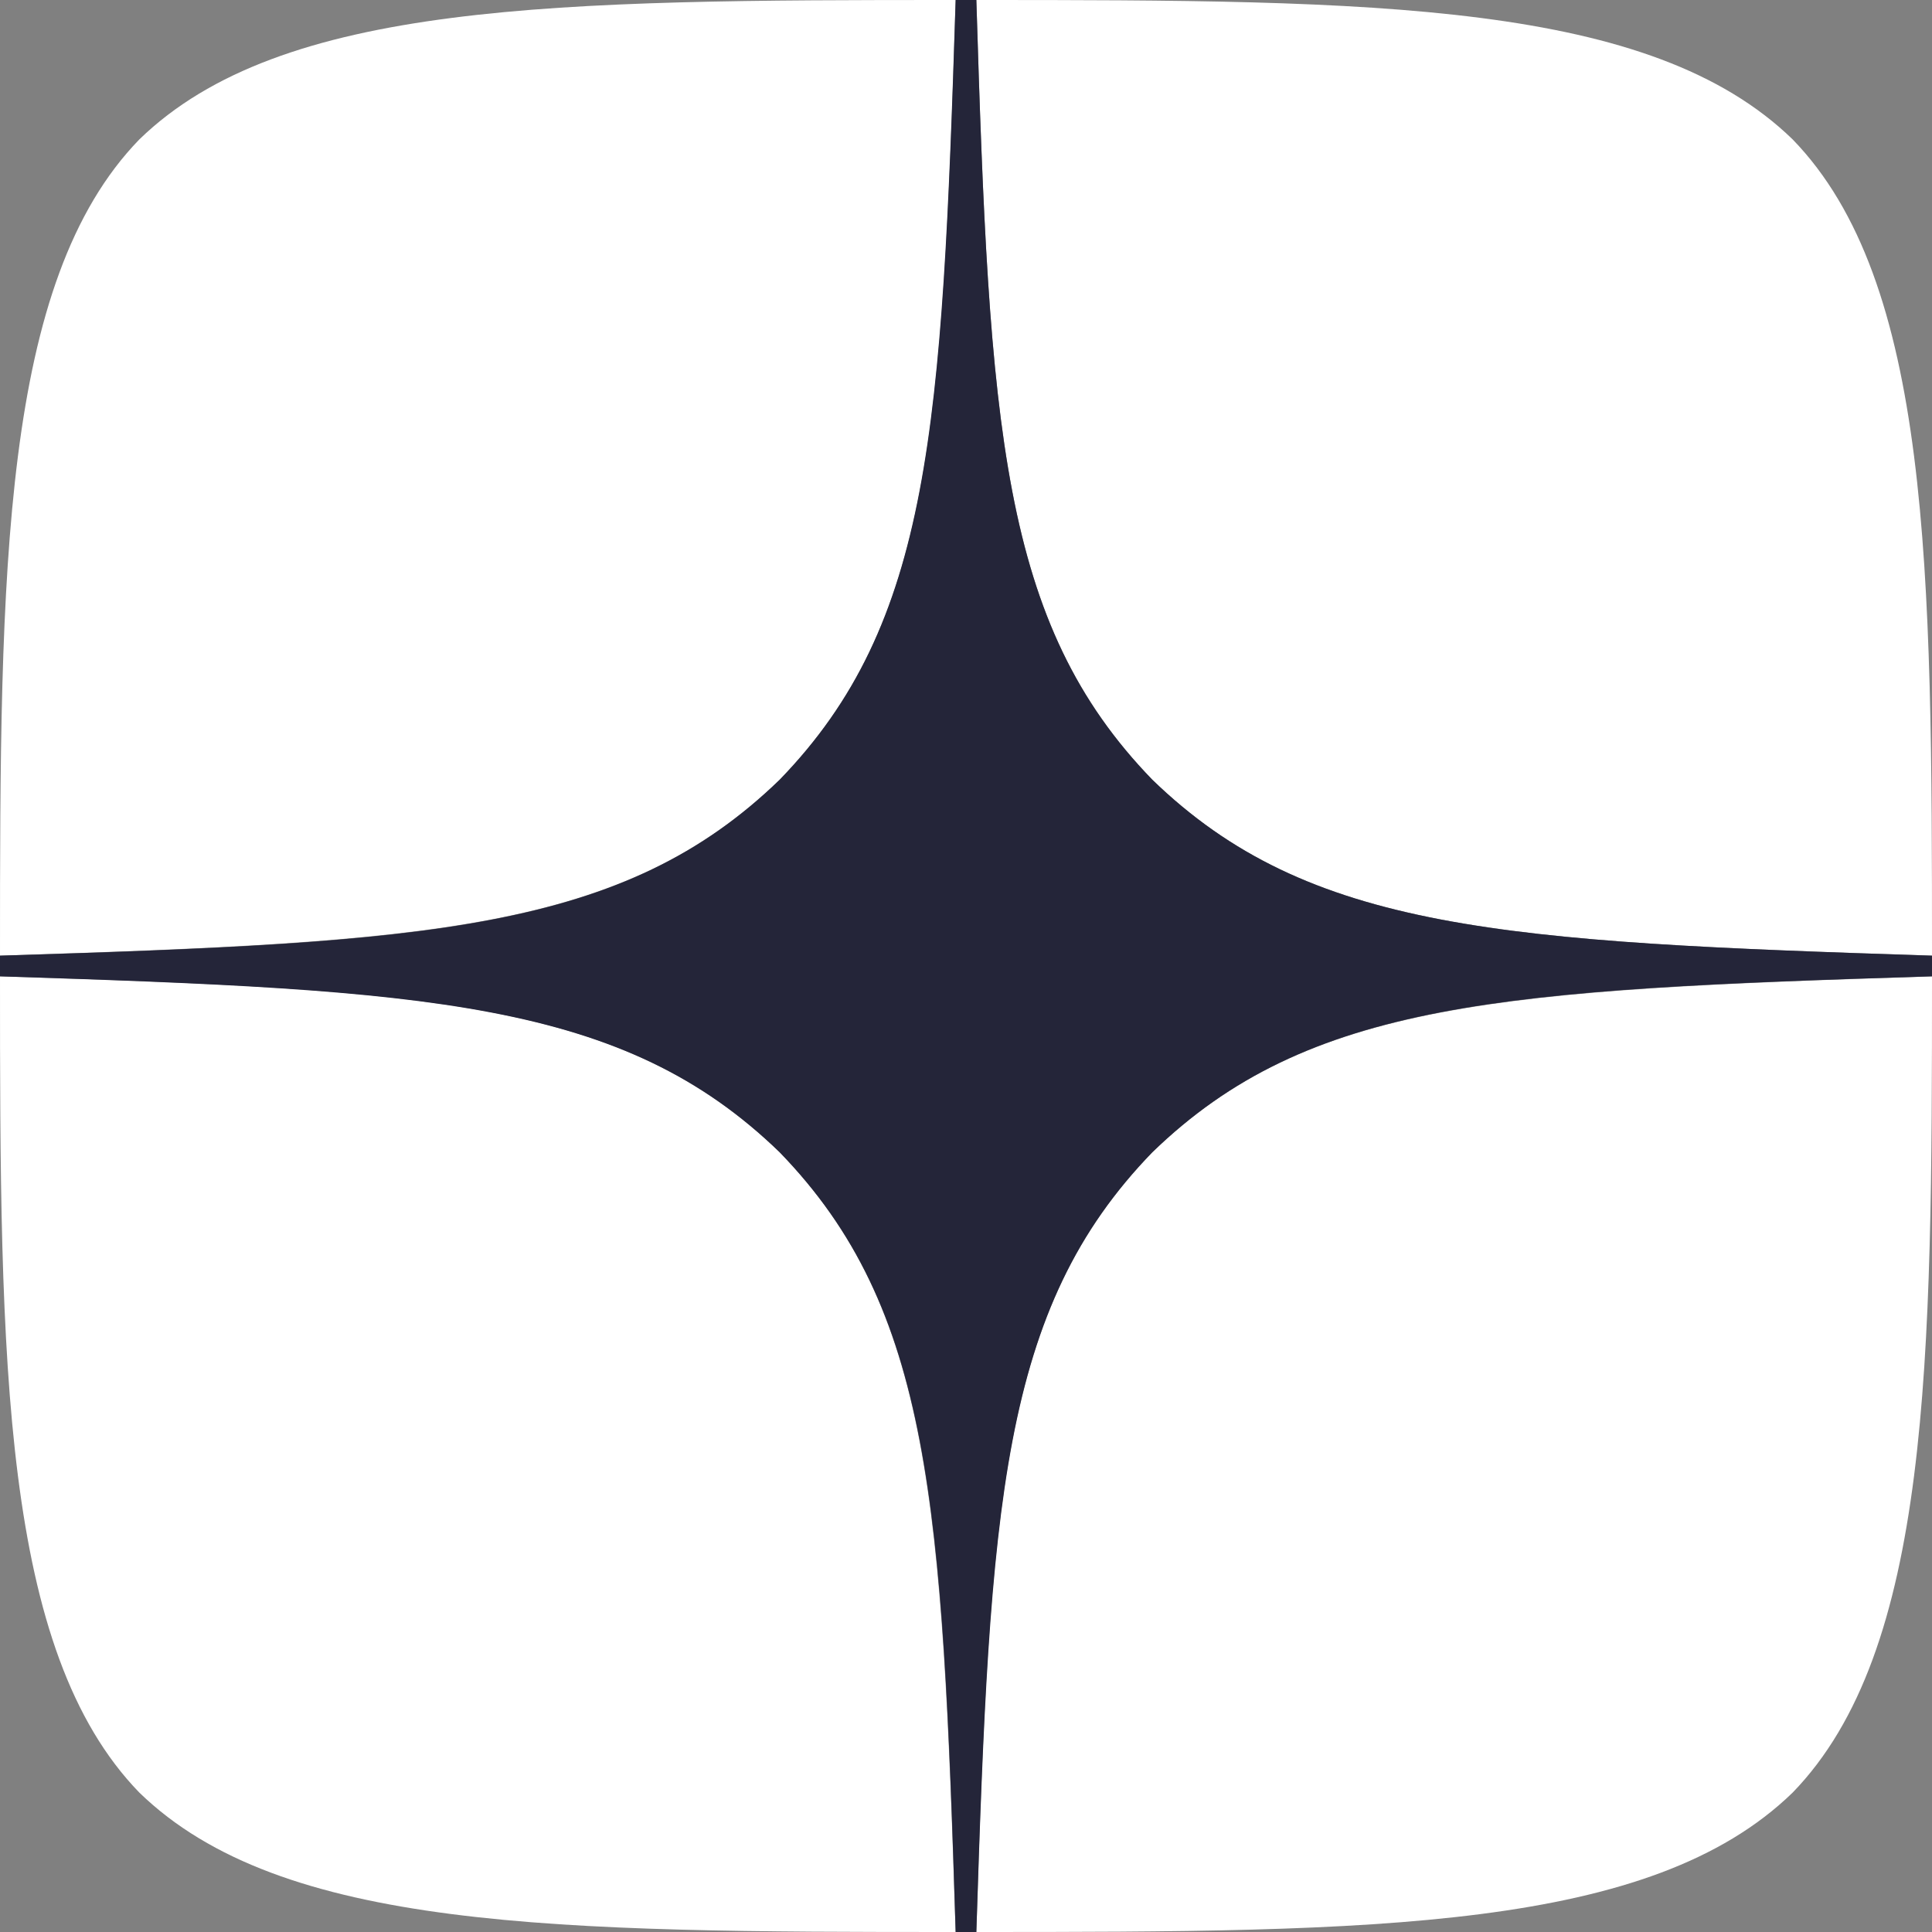 <svg width="28" height="28" viewBox="0 0 28 28" fill="none" xmlns="http://www.w3.org/2000/svg">
<rect x="0" y="0" width="28" height="28" fill="#808080" stroke="none"/>
<g clip-path="url(#clip0_2120_448)">
<path d="M16.7 16.7C14.5 18.97 14.34 21.8 14.15 28C19.93 28 23.92 27.98 25.98 25.98C27.98 23.92 28 19.74 28 14.15C21.8 14.35 18.97 14.5 16.7 16.7ZM0 14.15C0 19.74 0.02 23.92 2.02 25.98C4.08 27.98 8.07 28 13.85 28C13.65 21.8 13.5 18.97 11.3 16.7C9.03 14.5 6.2 14.34 0 14.15ZM13.85 0C8.08 0 4.08 0.02 2.02 2.02C0.02 4.08 0 8.26 0 13.85C6.2 13.65 9.03 13.5 11.3 11.3C13.5 9.03 13.66 6.2 13.85 0ZM16.7 11.3C14.5 9.03 14.34 6.2 14.15 0C19.93 0 23.92 0.02 25.98 2.02C27.98 4.08 28 8.26 28 13.85C21.8 13.65 18.97 13.5 16.7 11.3Z" fill="white"/>
<path d="M28 14.15V13.85C21.8 13.65 18.97 13.5 16.7 11.3C14.5 9.03 14.34 6.2 14.15 0H13.85C13.65 6.2 13.5 9.03 11.3 11.3C9.03 13.5 6.2 13.66 0 13.85V14.15C6.2 14.35 9.03 14.5 11.3 16.7C13.5 18.97 13.66 21.8 13.85 28H14.15C14.35 21.8 14.5 18.97 16.7 16.7C18.97 14.5 21.8 14.34 28 14.15Z" fill="#242539"/>
</g>
<defs>
<clipPath id="clip0_2120_448">
<rect width="28" height="28" fill="white"/>
</clipPath>
</defs>
</svg>
